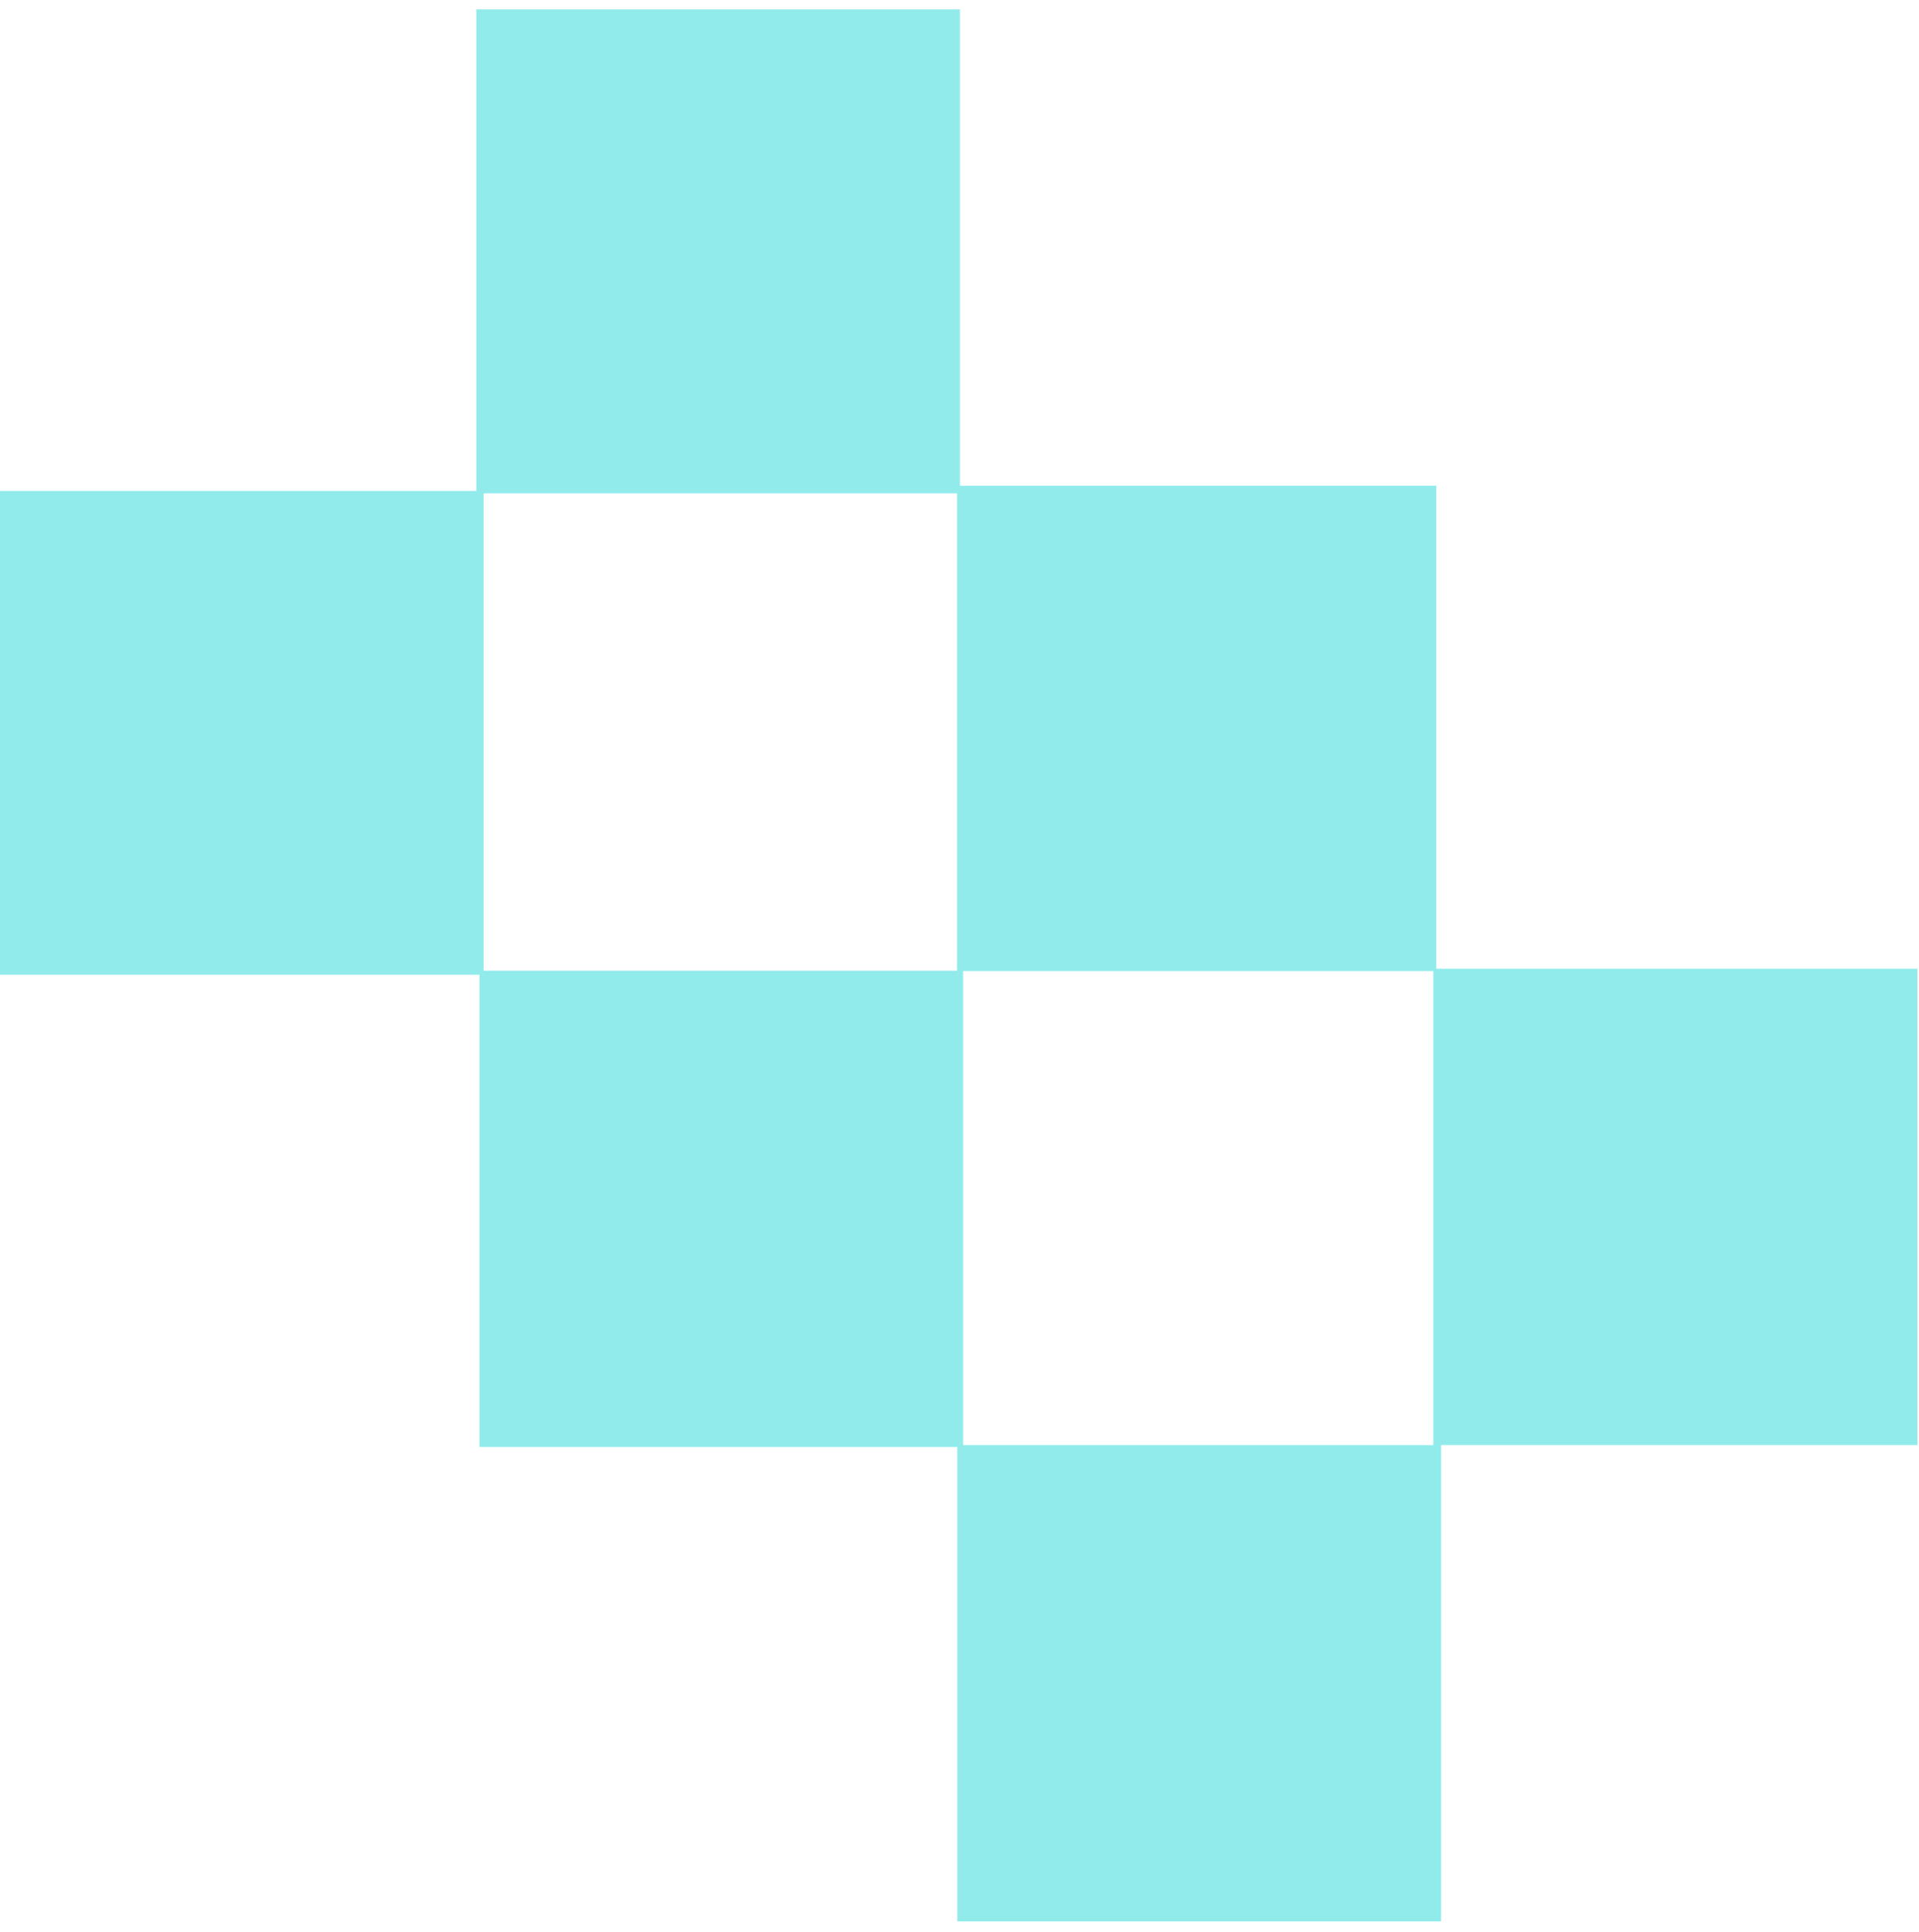 <svg width="146" height="147" viewBox="0 0 146 147" fill="none" xmlns="http://www.w3.org/2000/svg">
<path d="M109.277 73.706V36.955H73.037V0.714H36.241V37.352H0V74.159H36.479V110.094H72.833V146.187H109.64V109.946H145.88V73.706H109.277ZM73.274 109.946V73.853H36.796V37.533H72.81V73.887H109.051V109.946H73.274Z" fill="#92EBEB"/>
</svg>
